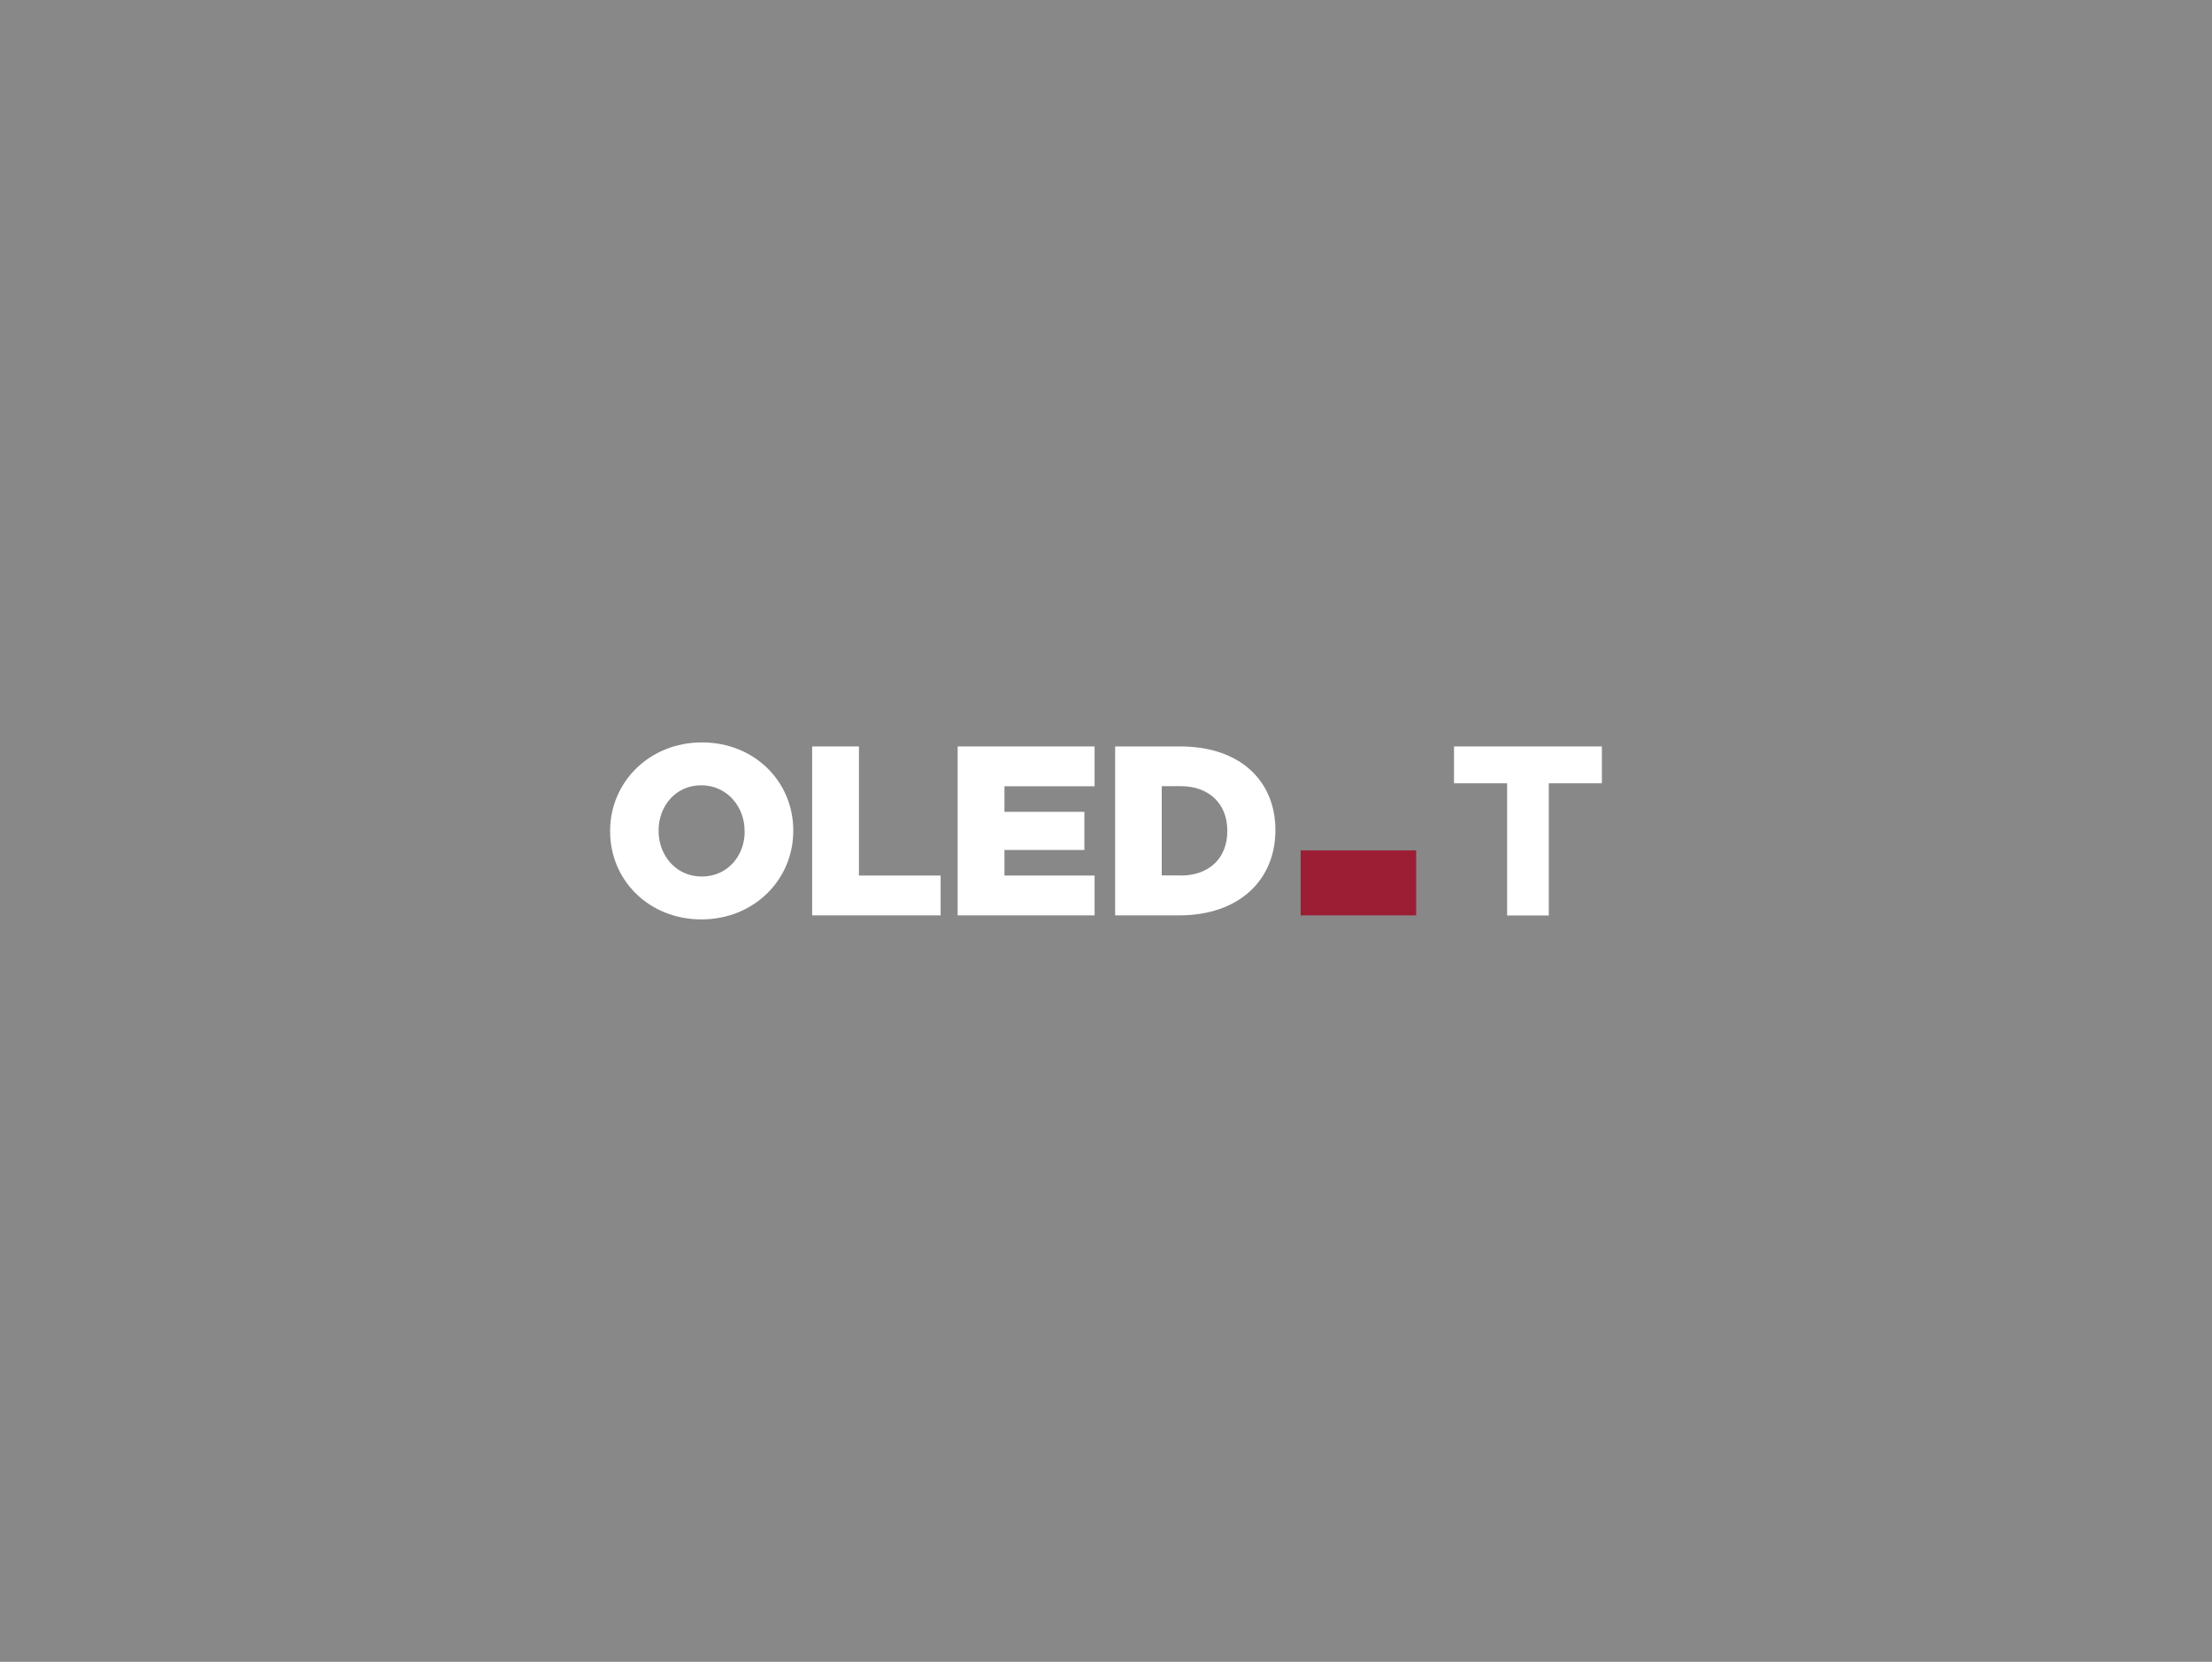 <?xml version="1.0" encoding="UTF-8"?>
<svg id="_レイヤー_2" data-name="レイヤー 2" xmlns="http://www.w3.org/2000/svg" viewBox="0 0 225 169">
  <defs>
    <style>
      .cls-1 {
        fill: #fff;
      }

      .cls-2 {
        fill: #9b1e35;
      }

      .cls-3 {
        fill: #888;
      }
    </style>
  </defs>
  <g id="_レイヤー_1-2" data-name="レイヤー 1">
    <g>
      <rect class="cls-3" width="225" height="169"/>
      <g>
        <polygon class="cls-1" points="162.94 75.91 147.9 75.91 147.9 79.66 153.3 79.66 153.3 93.1 157.54 93.1 157.54 79.66 162.94 79.66 162.94 75.91"/>
        <polygon class="cls-1" points="82.61 75.91 87.37 75.91 87.37 89.04 95.68 89.04 95.68 93.09 82.61 93.09 82.61 75.91"/>
        <polygon class="cls-1" points="97.41 75.91 111.34 75.91 111.34 79.96 102.17 79.96 102.17 82.56 110.3 82.56 110.3 86.44 102.17 86.44 102.17 89.04 111.34 89.04 111.34 93.09 97.41 93.09 97.41 75.91"/>
        <path class="cls-1" d="m120.11,89.04c2.85,0,4.73-1.74,4.73-4.52v-.05c0-2.75-1.89-4.52-4.73-4.52h-1.94v9.08h1.94Zm-6.69-13.13h6.62c6.13,0,9.69,3.53,9.69,8.49v.05c0,4.96-3.61,8.64-9.78,8.64h-6.52v-17.18Z"/>
        <path class="cls-1" d="m75.75,84.55c0,2.48-1.74,4.59-4.37,4.59s-4.39-2.16-4.39-4.64v-.05c0-2.48,1.74-4.59,4.34-4.59s4.41,2.16,4.41,4.64v.05Zm-4.35-9.05c-5.34,0-9.34,4.03-9.34,9v.05c0,4.97,3.95,8.95,9.29,8.95s9.34-4.03,9.34-9v-.05c0-4.97-3.95-8.95-9.29-8.95"/>
        <rect class="cls-2" x="132.3" y="86.48" width="11.75" height="6.61"/>
      </g>
    </g>
  </g>
</svg>